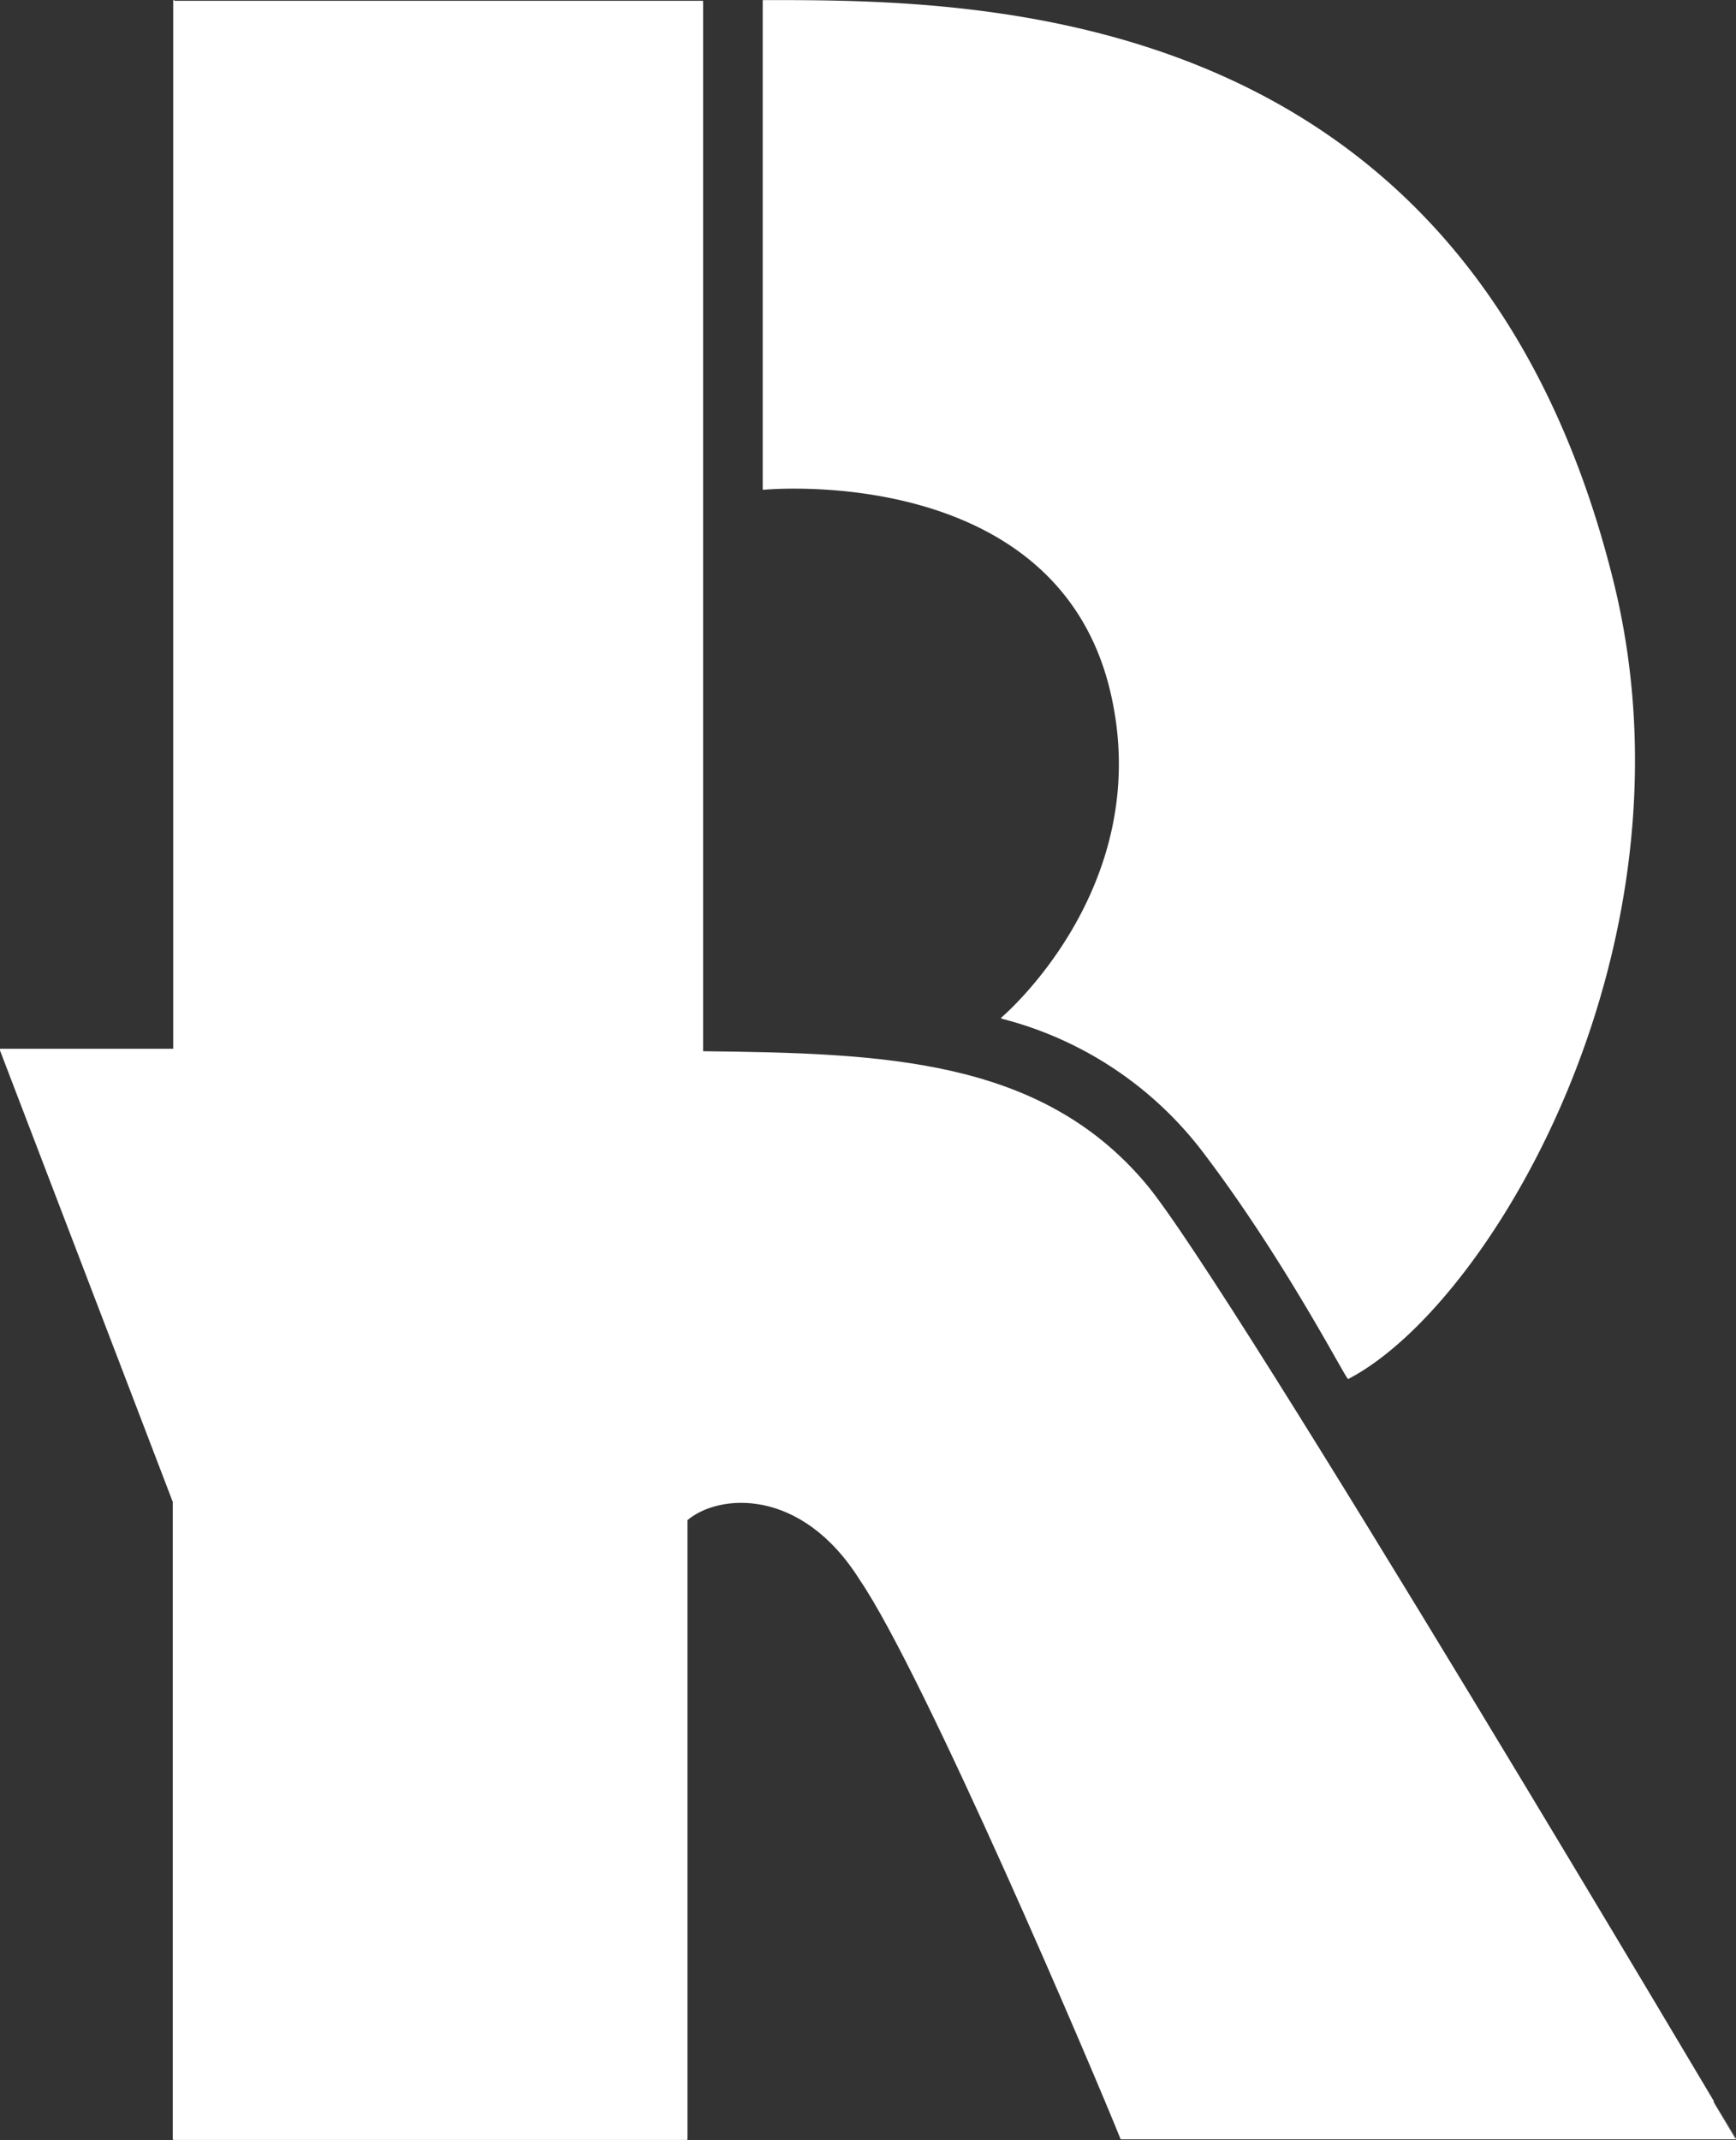 <svg id="Layer_1" data-name="Layer 1" xmlns="http://www.w3.org/2000/svg" viewBox="0 0 122.33 150.76"><rect x="0" y="0" width="122.33" height="150.76" fill="#333333" stroke="none"/><defs><style>.cls-1{fill:#fff;stroke:#fff;stroke-linecap:round;stroke-linejoin:round;stroke-width:.09px}</style></defs><title>RH_G_HiRes-RGB-W</title><path class="cls-1" d="M16.23 4.47v73.88H4l12.2 31.87v44.91h36.18v-43.64c2.22-1.9 8.08-2.38 12.21 4.19 4.6 6.74 16.58 34.88 18.39 39.41h43.29S90.62 94.9 84.72 87.87c-7.45-8.88-18.55-9.2-31.24-9.35v-74H16.23z" transform="translate(-3.98 -4.42)"/><path class="cls-1" d="M57.77 4.47v34.41s20.93-2.06 24.57 14.59c3 13.6-7.77 22.67-7.77 22.67a25.91 25.91 0 0 1 14.28 9.51C94.72 93.39 99 101.83 99 101.51c10-5.23 24.84-30.34 18.71-55.81C107.65 4.38 72.83 4.47 57.77 4.47z" transform="translate(-3.98 -4.42)"/></svg>